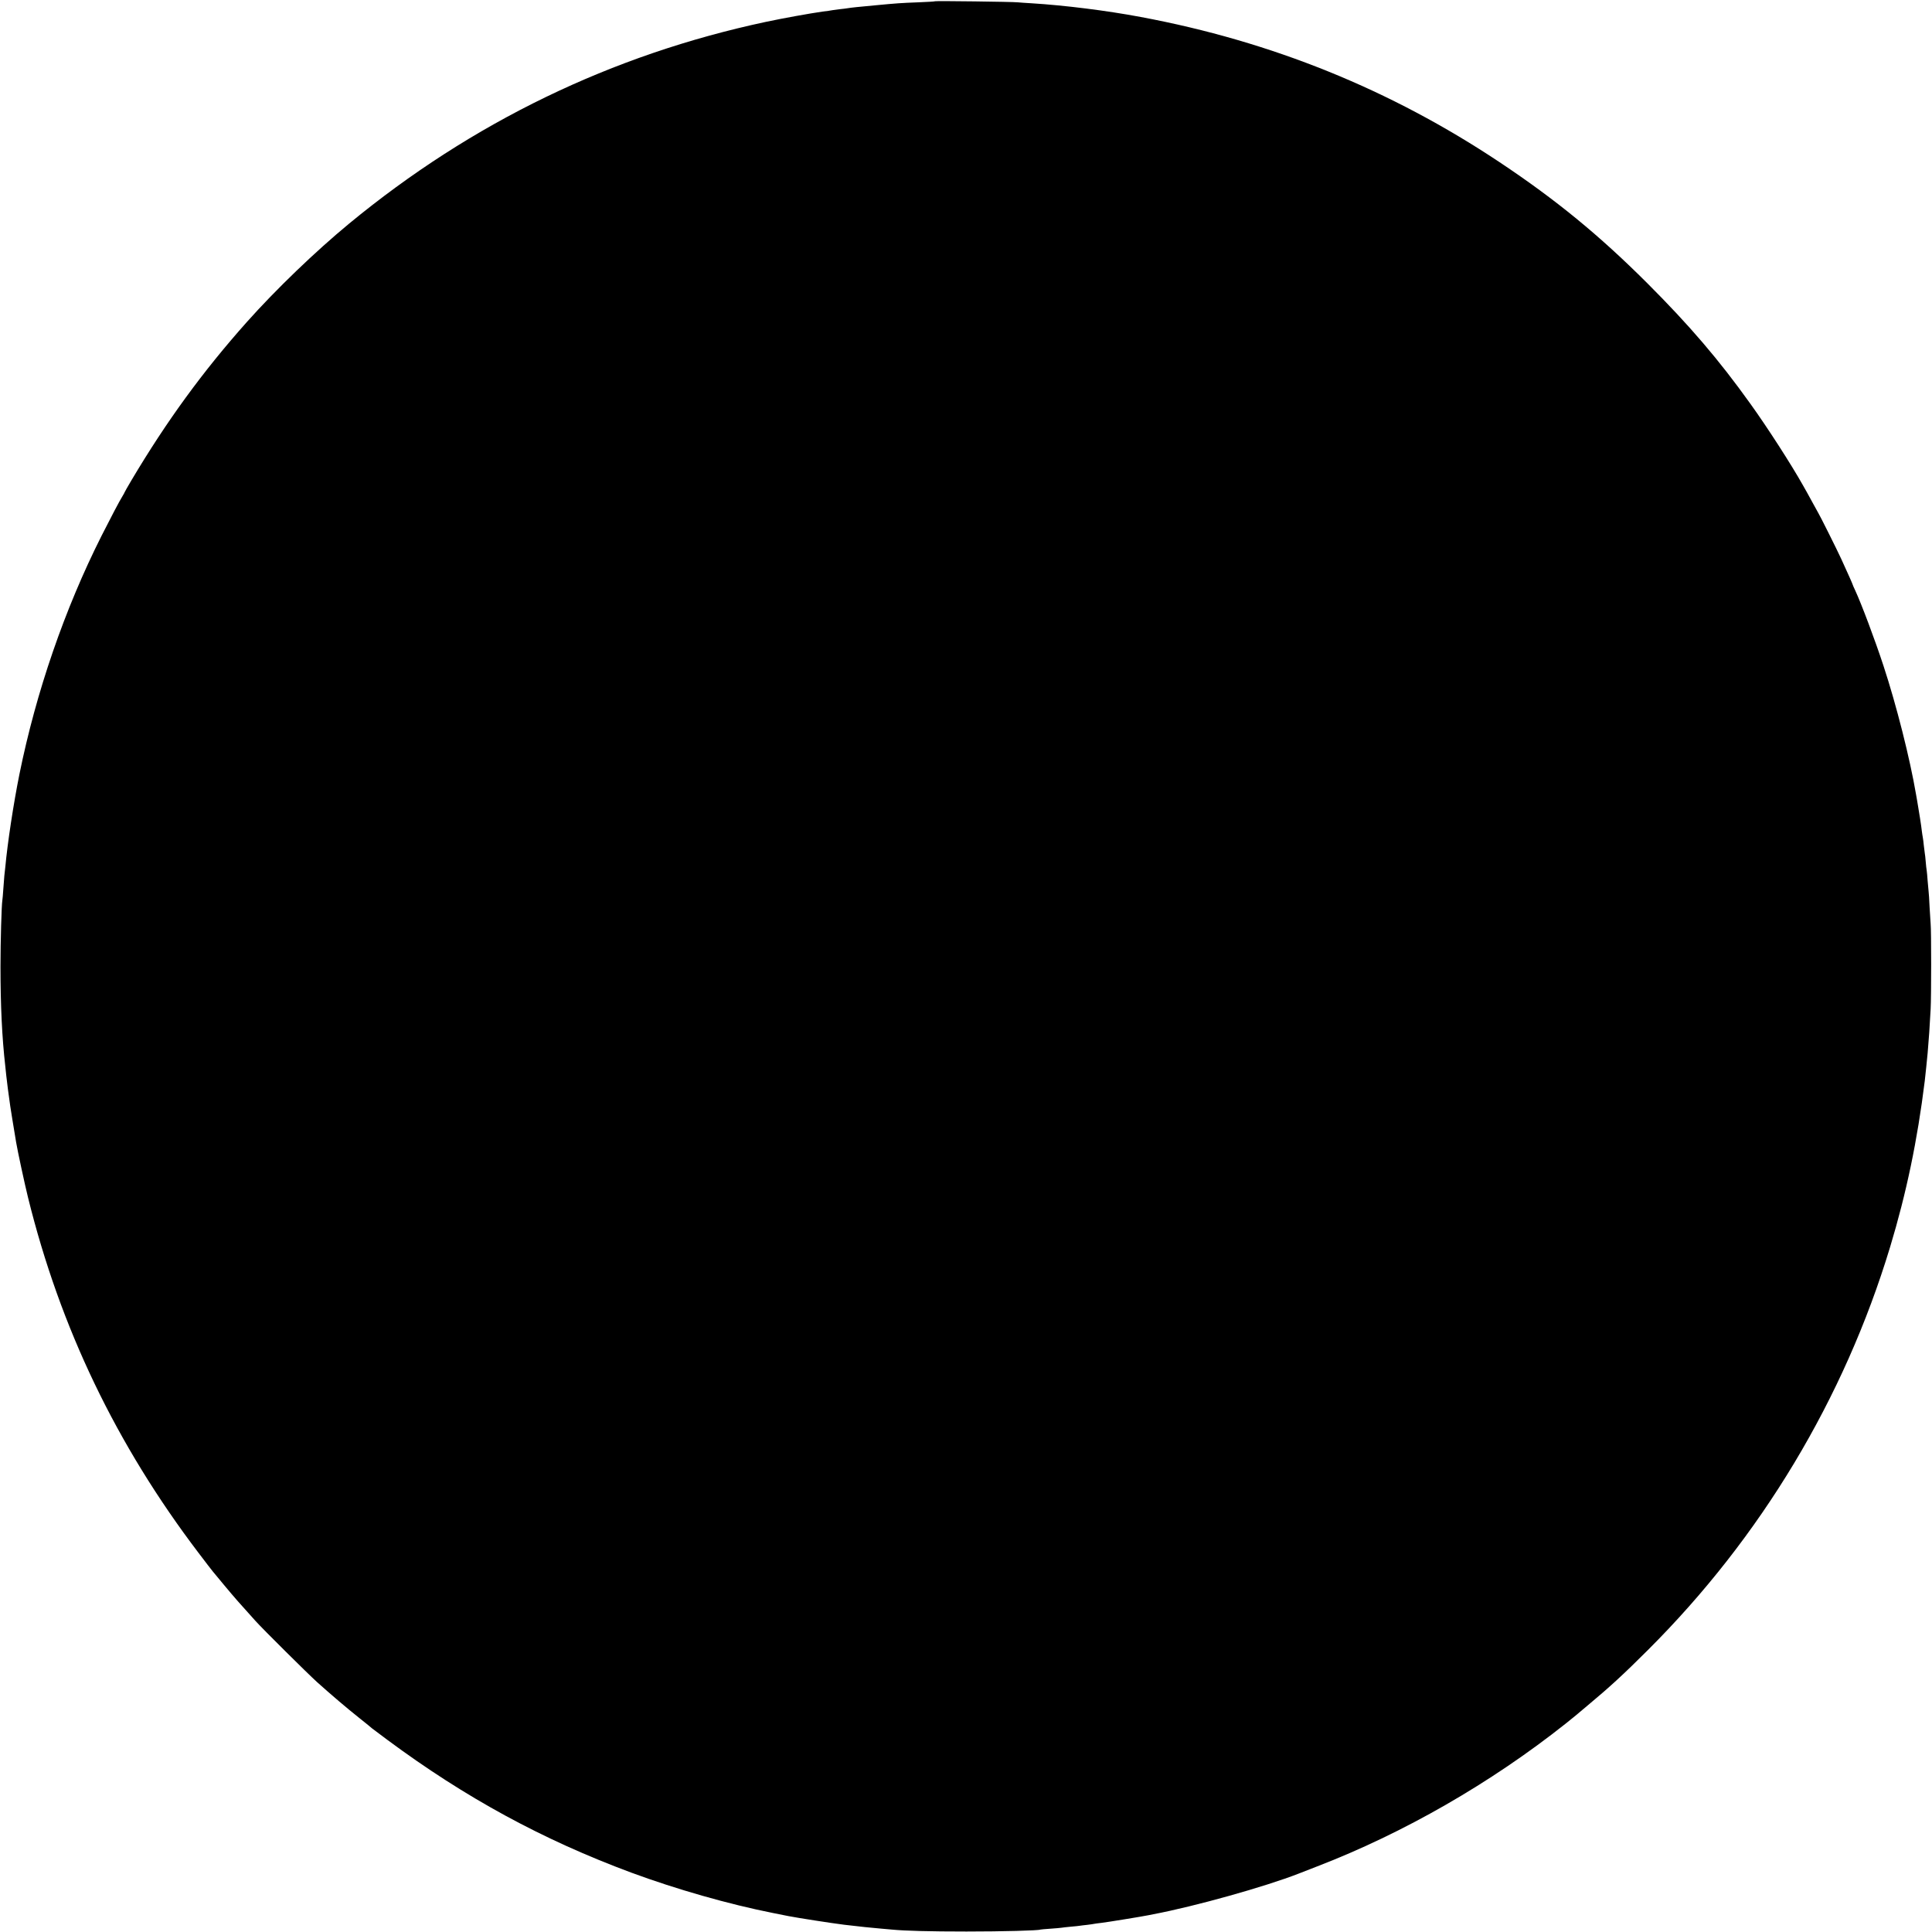 <?xml version="1.0" standalone="no"?>
<!DOCTYPE svg PUBLIC "-//W3C//DTD SVG 20010904//EN"
 "http://www.w3.org/TR/2001/REC-SVG-20010904/DTD/svg10.dtd">
<svg version="1.0" xmlns="http://www.w3.org/2000/svg"
 width="2000pt" height="2000pt" viewBox="0 0 2000 2000"
 preserveAspectRatio="xMidYMid meet">
<g transform="translate(0,2000) scale(0.1,-0.1)"
fill="#000000" stroke="none">
<path d="M9680 19987 c-3 -3 -81 -7 -175 -11 -181 -7 -214 -9 -455 -32 -173
-16 -231 -22 -275 -29 -16 -3 -52 -7 -80 -10 -27 -4 -61 -8 -75 -10 -14 -3
-61 -10 -105 -15 -128 -18 -406 -68 -585 -106 -1599 -341 -3043 -1040 -4315
-2088 -349 -288 -760 -683 -1061 -1021 -456 -512 -828 -1023 -1191 -1633 -40
-68 -73 -125 -73 -128 0 -2 -10 -21 -23 -42 -27 -42 -124 -227 -215 -407 -383
-760 -678 -1617 -851 -2470 -61 -303 -123 -709 -146 -960 -4 -38 -8 -79 -10
-90 -1 -11 -6 -69 -10 -130 -4 -60 -9 -118 -11 -128 -8 -47 -19 -420 -19 -682
0 -405 16 -738 50 -1035 2 -19 7 -62 10 -95 5 -52 25 -205 41 -315 4 -28 34
-215 61 -375 14 -85 88 -430 123 -571 333 -1350 914 -2560 1768 -3683 68 -90
132 -173 142 -185 10 -11 67 -80 126 -152 101 -121 154 -182 318 -363 83 -92
535 -540 637 -633 145 -130 310 -271 440 -374 68 -54 126 -101 129 -105 3 -3
75 -57 160 -120 805 -597 1603 -1032 2524 -1374 465 -172 1011 -328 1471 -419
72 -15 141 -28 155 -31 97 -19 451 -74 580 -90 158 -19 285 -32 380 -40 41 -4
92 -8 113 -10 133 -13 388 -20 772 -20 374 0 747 10 765 20 3 1 49 6 102 9 53
4 105 8 115 10 10 2 54 7 98 11 44 4 87 8 95 10 8 1 42 6 75 9 33 4 67 9 75
11 8 2 42 6 75 10 53 6 417 65 485 79 14 3 36 8 50 10 428 81 1154 284 1505
421 33 13 119 46 190 74 896 345 1799 864 2575 1480 52 42 97 78 100 81 3 3
59 50 125 105 228 190 374 324 625 575 1169 1166 2031 2601 2506 4170 169 559
283 1105 359 1720 7 61 24 223 30 290 14 167 20 252 31 455 7 132 7 816 0 880
-2 22 -7 101 -11 175 -3 74 -8 146 -10 160 -2 14 -6 63 -10 110 -3 47 -8 96
-10 110 -3 14 -7 54 -10 90 -3 36 -7 76 -10 90 -2 14 -7 50 -10 80 -3 30 -7
66 -10 80 -3 14 -7 43 -10 65 -2 23 -11 83 -19 135 -9 52 -18 112 -22 134 -3
21 -8 48 -10 60 -2 11 -6 35 -9 51 -63 370 -202 922 -338 1335 -89 271 -228
640 -292 778 -14 29 -25 55 -25 57 0 5 -52 122 -120 270 -38 84 -229 466 -240
480 -4 6 -25 44 -47 85 -22 41 -51 93 -63 115 -13 22 -34 60 -48 85 -118 210
-365 594 -542 840 -326 456 -631 812 -1069 1250 -498 497 -945 863 -1526 1250
-1130 753 -2360 1251 -3715 1504 -356 67 -790 121 -1130 142 -58 3 -123 8
-145 10 -54 6 -850 16 -855 11z"/>
</g>
</svg>
